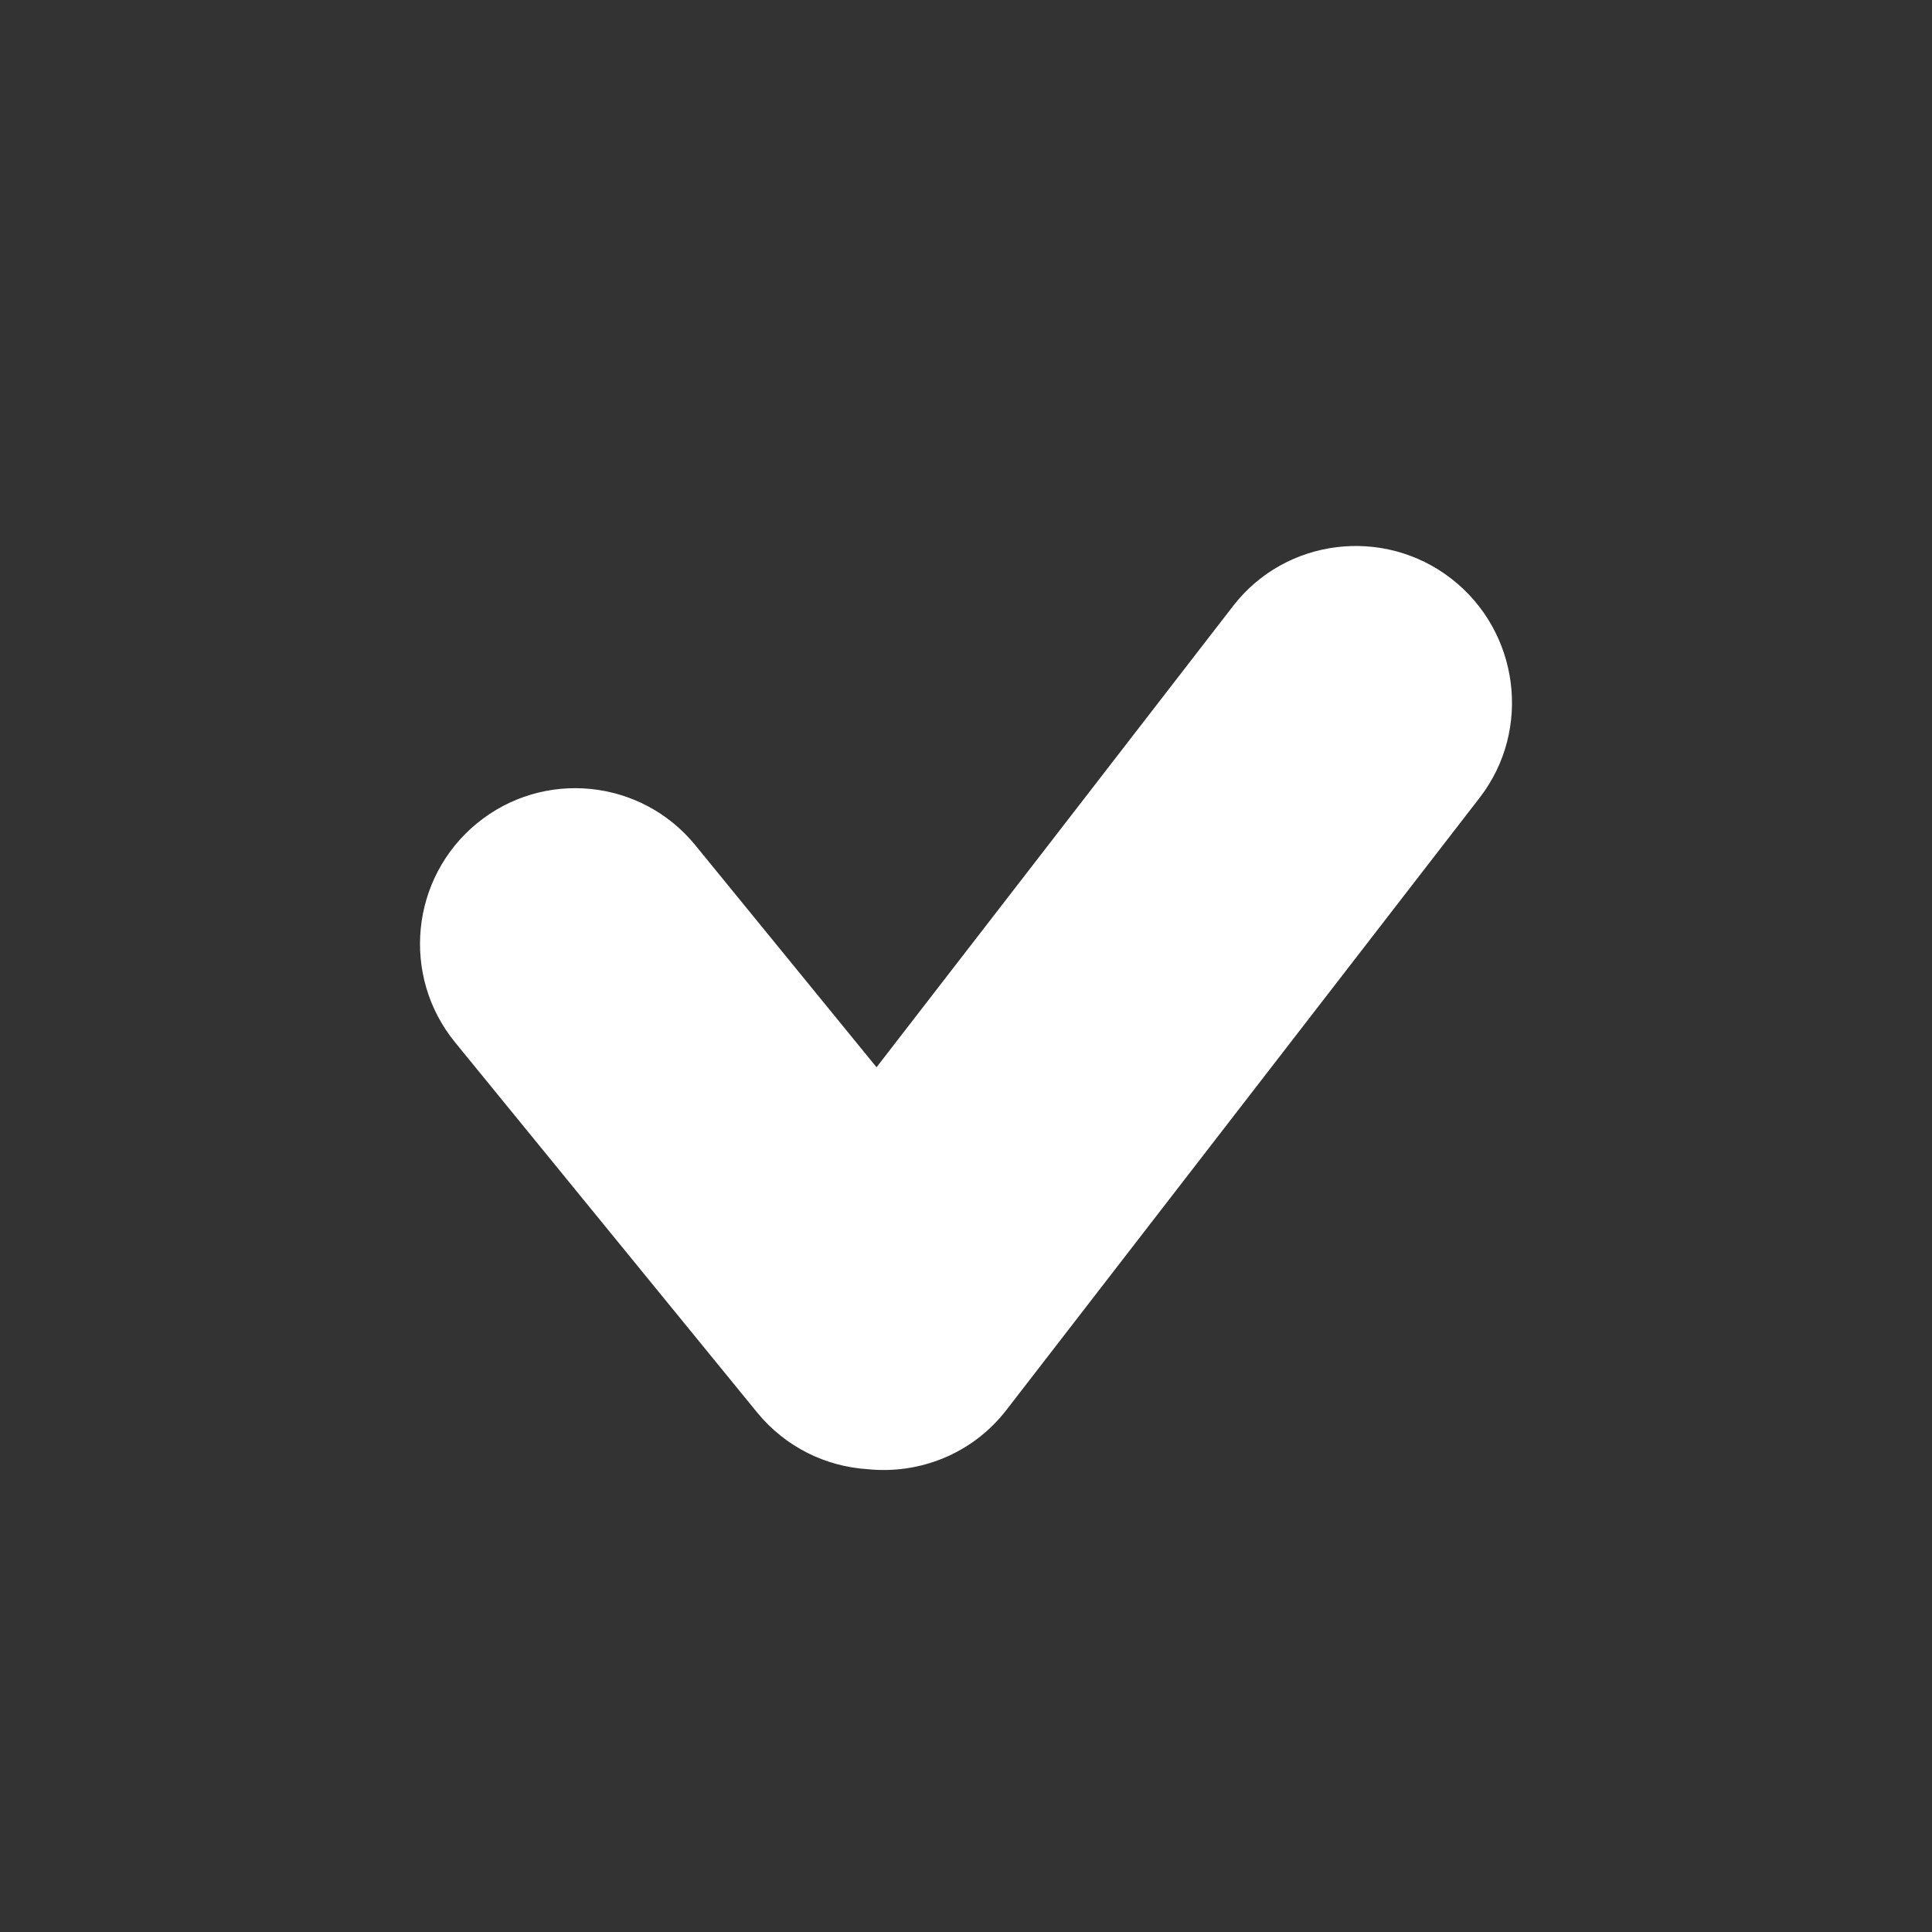 <?xml version="1.0" encoding="UTF-8"?> <svg xmlns="http://www.w3.org/2000/svg" width="46" height="46" viewBox="0 0 46 46" fill="none"><rect x="0" y="0" width="46" height="46" fill="#333333" stroke="none"/> <path d="M35.231 18.992C36.481 17.374 36.172 15.035 34.559 13.781C32.946 12.527 30.609 12.811 29.359 14.429L20.87 25.411L16.556 20.125C15.263 18.541 12.935 18.308 11.355 19.604C9.776 20.901 9.543 23.235 10.836 24.819L18.026 33.629C18.703 34.457 19.663 34.916 20.651 34.98C21.882 35.109 23.151 34.621 23.962 33.571L35.231 18.992Z" fill="white"></path> </svg> 